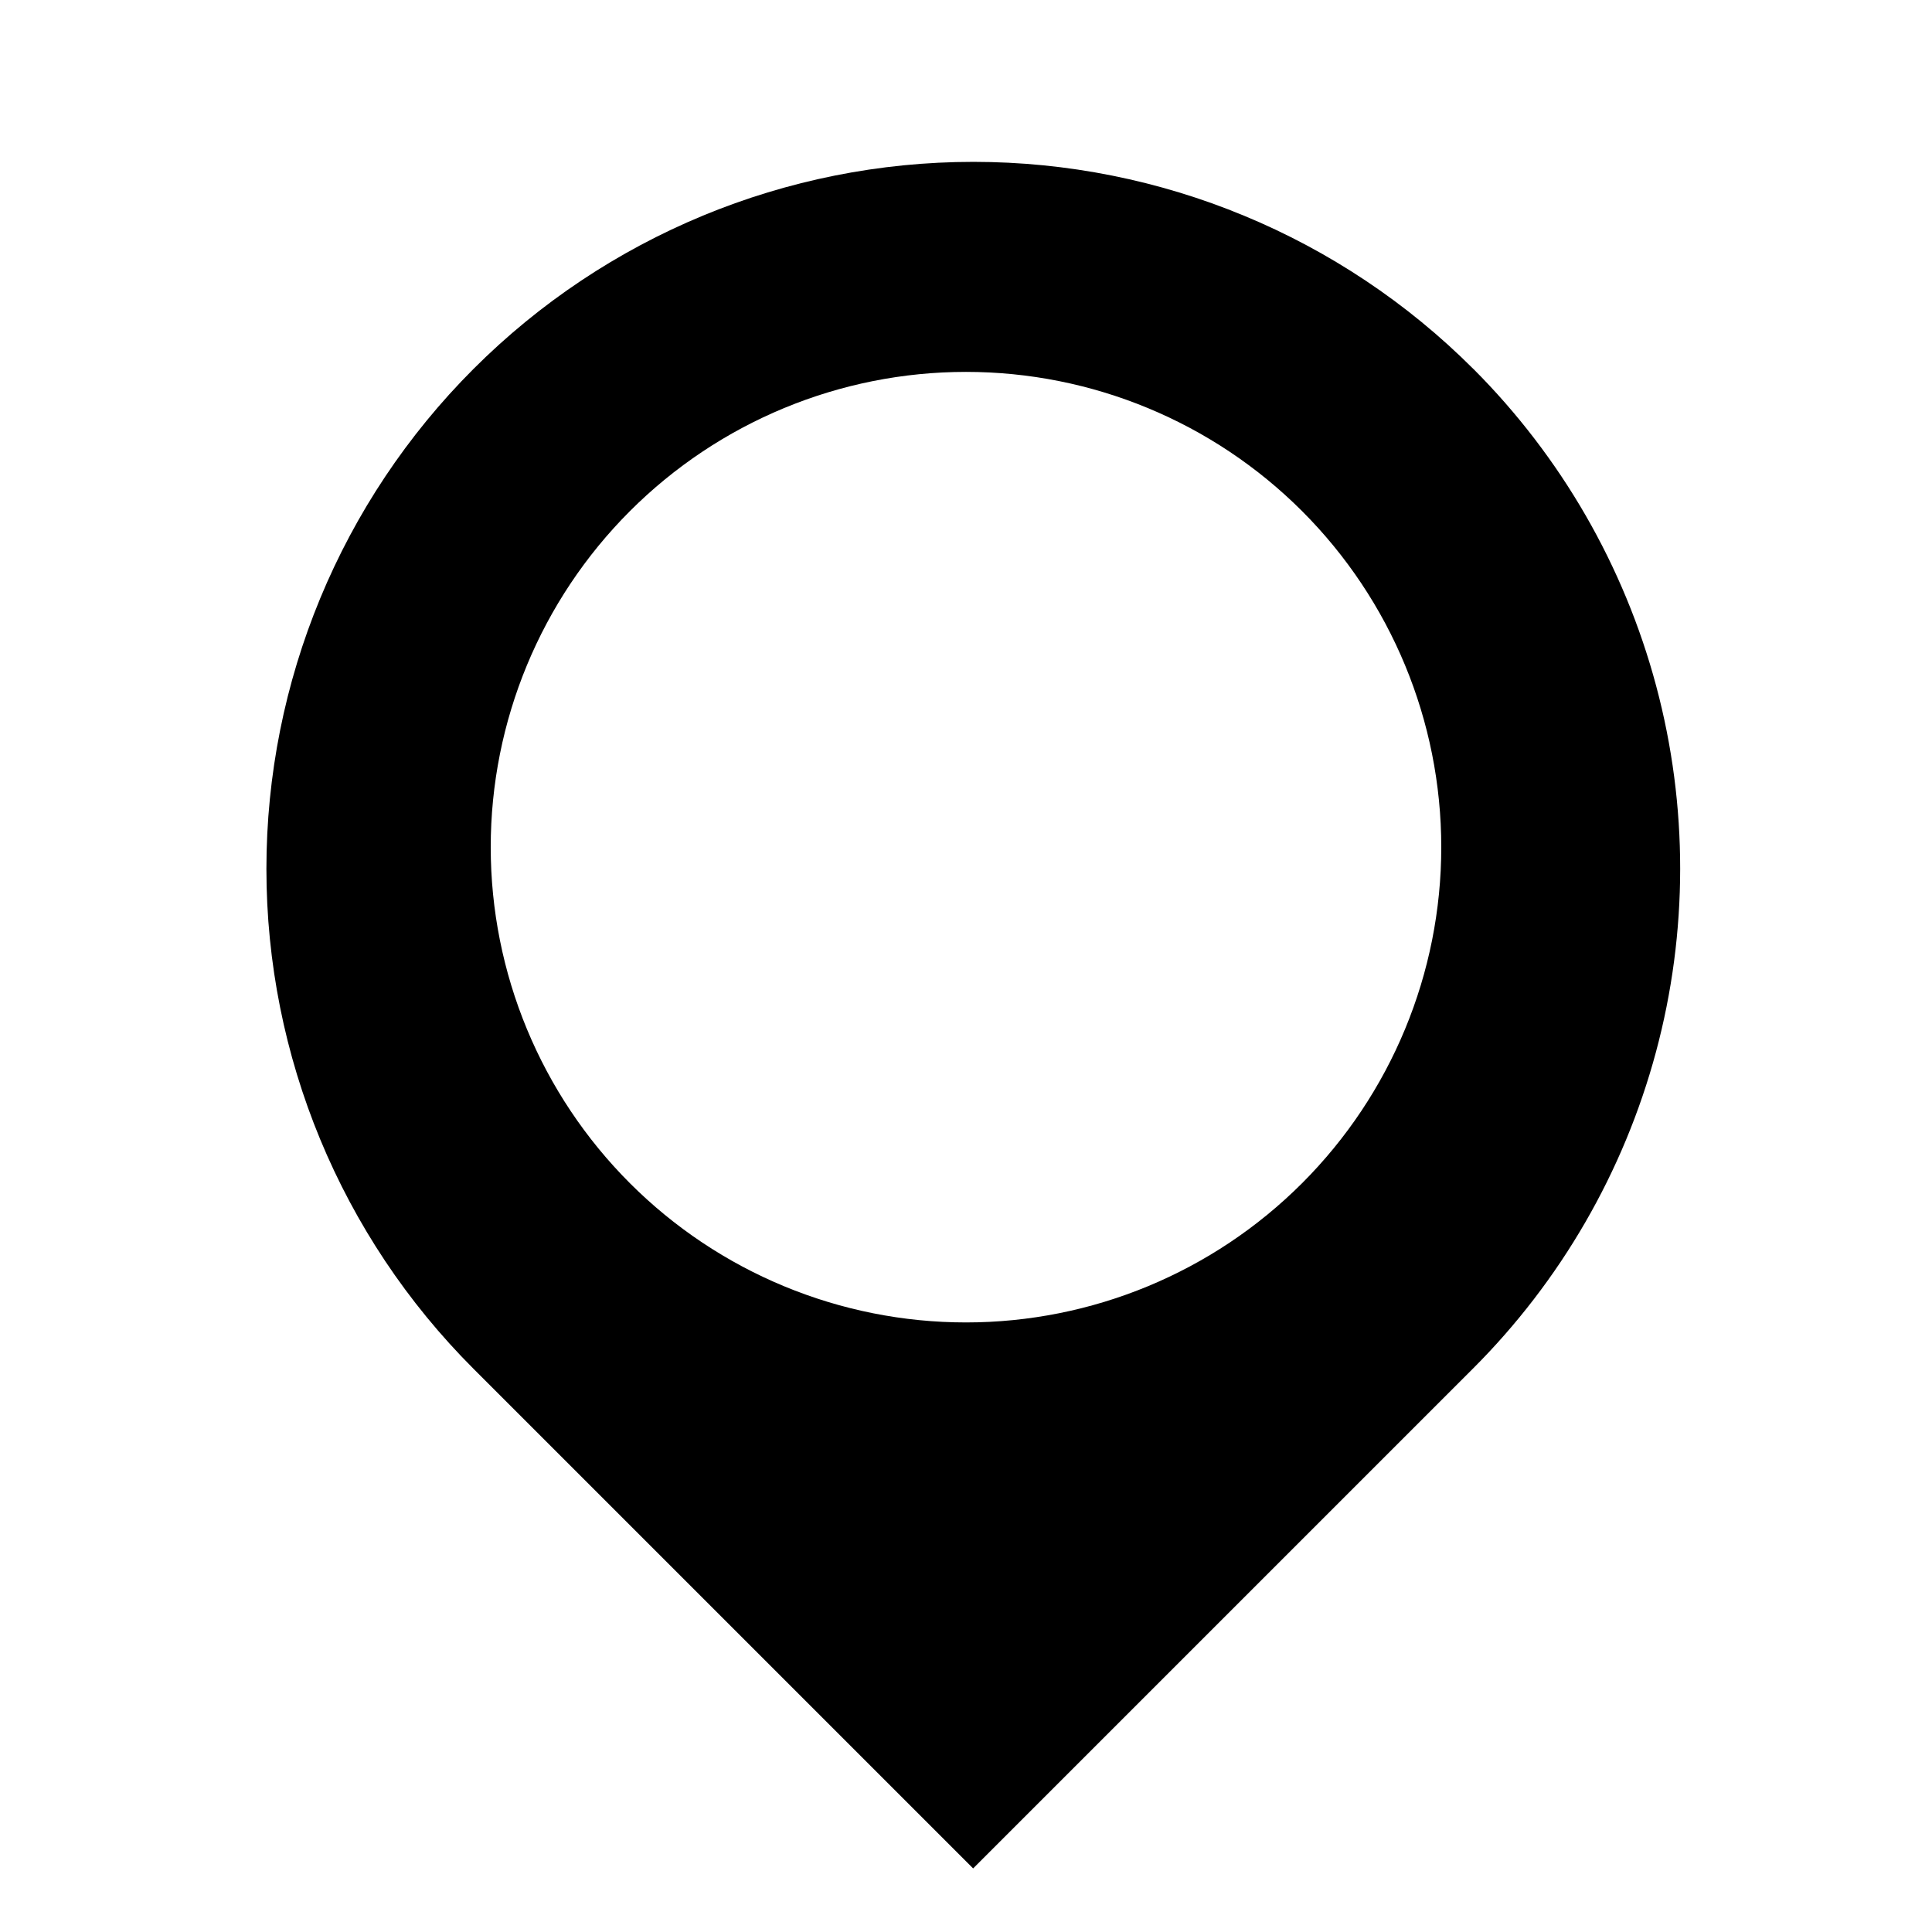 <?xml version="1.0" encoding="UTF-8"?>
<!-- The Best Svg Icon site in the world: iconSvg.co, Visit us! https://iconsvg.co -->
<svg fill="#000000" width="800px" height="800px" version="1.1" viewBox="144 144 512 512" xmlns="http://www.w3.org/2000/svg">
 <path d="m534.45 241.77c-35.137-35.137-82.793-54.875-132.49-54.875-49.691 0-97.348 19.738-132.48 54.875-35.137 35.141-54.879 82.797-54.879 132.49 0 49.691 19.742 97.348 54.879 132.48l132.41 132.41 132.41-132.41h0.004c23.27-23.242 40.012-52.199 48.547-83.961 8.531-31.766 8.551-65.215 0.055-96.988-8.492-31.773-25.203-60.754-48.445-84.023zm-134.45 252.69c-33.406 0-65.441-13.27-89.062-36.891-23.621-23.617-36.891-55.656-36.891-89.059 0-33.406 13.27-65.441 36.891-89.062 23.621-23.621 55.656-36.891 89.062-36.891 33.402 0 65.441 13.27 89.059 36.891 23.621 23.621 36.891 55.656 36.891 89.062 0 33.402-13.27 65.441-36.891 89.059-23.617 23.621-55.656 36.891-89.059 36.891z"/>
</svg>